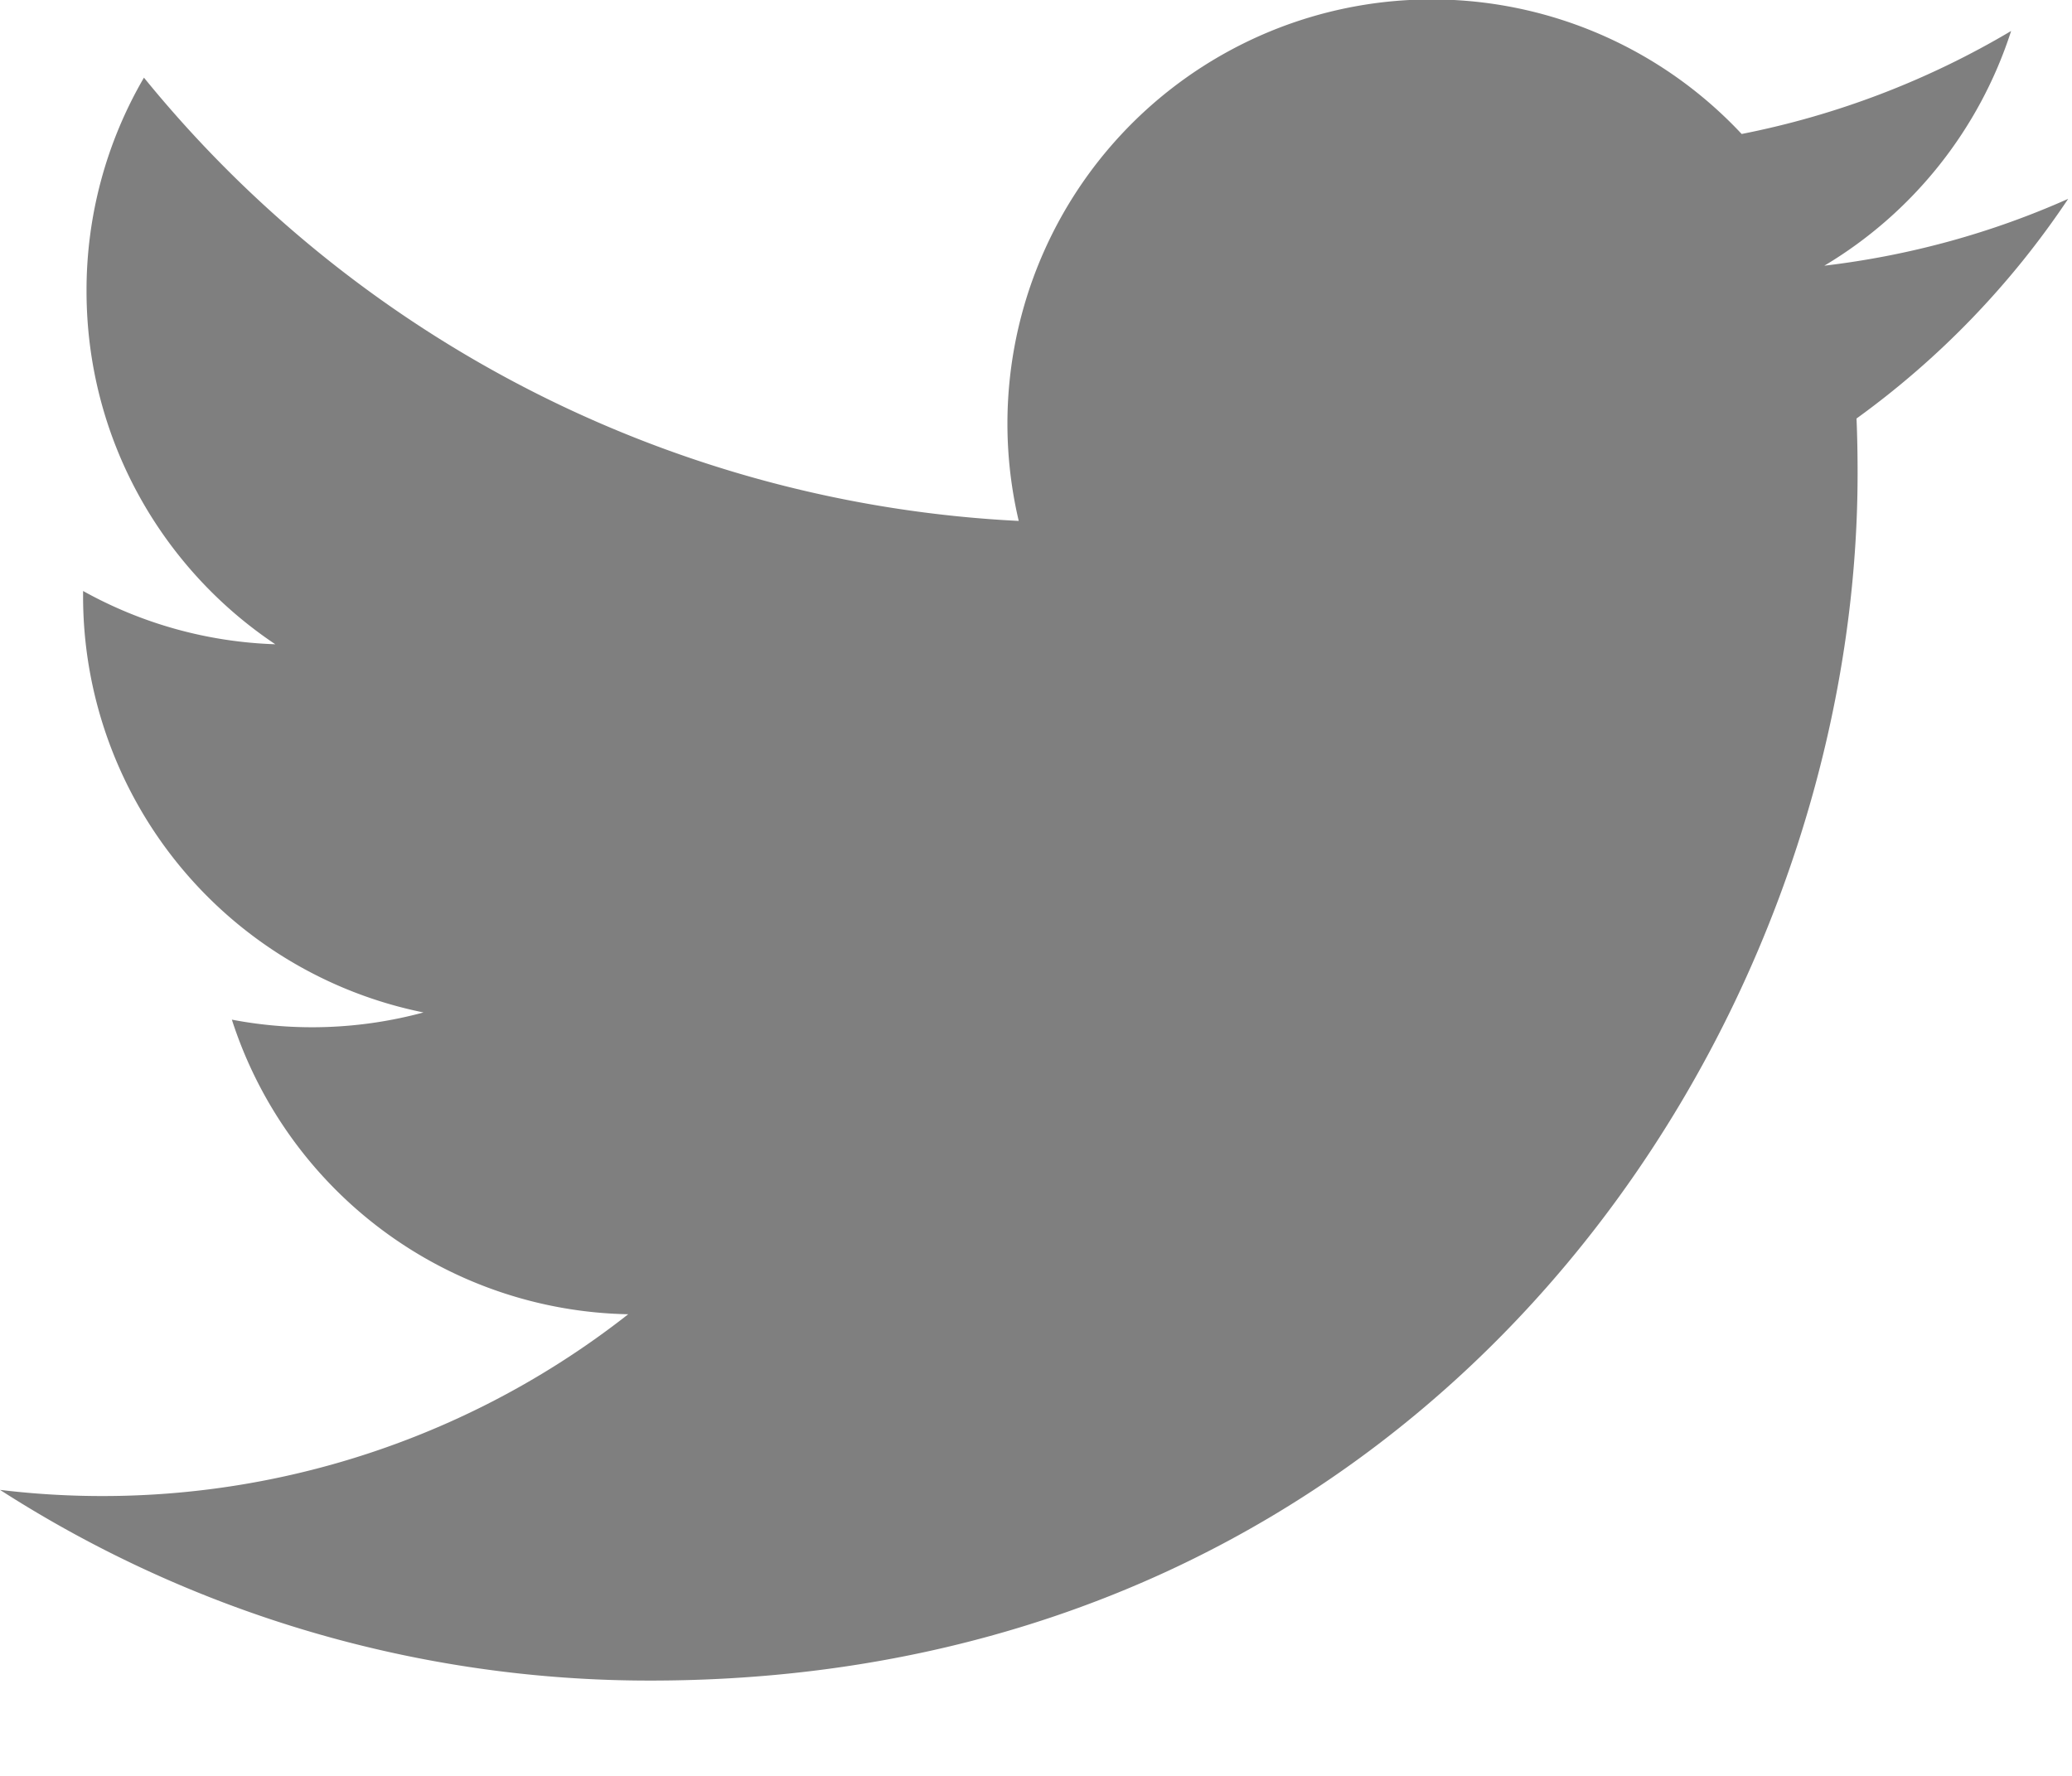 <svg xmlns="http://www.w3.org/2000/svg" width="21" height="18" viewBox="0 0 21 18">
    <path fill="#000" fill-rule="evenodd" d="M20.96 2.016c-.77.343-1.599.574-2.47.677A4.308 4.308 0 0 0 20.383.314a8.608 8.608 0 0 1-2.731 1.044 4.3 4.3 0 0 0-7.327 3.922A12.21 12.21 0 0 1 1.459.787 4.278 4.278 0 0 0 .877 2.95c0 1.492.76 2.809 1.913 3.58A4.288 4.288 0 0 1 .842 5.99v.055a4.304 4.304 0 0 0 3.45 4.217 4.324 4.324 0 0 1-1.942.073 4.305 4.305 0 0 0 4.017 2.986A8.627 8.627 0 0 1 0 15.101a12.17 12.17 0 0 0 6.592 1.933c7.91 0 12.235-6.553 12.235-12.235 0-.187-.003-.373-.011-.557a8.71 8.71 0 0 0 2.145-2.226z" opacity=".5"/>
</svg>
